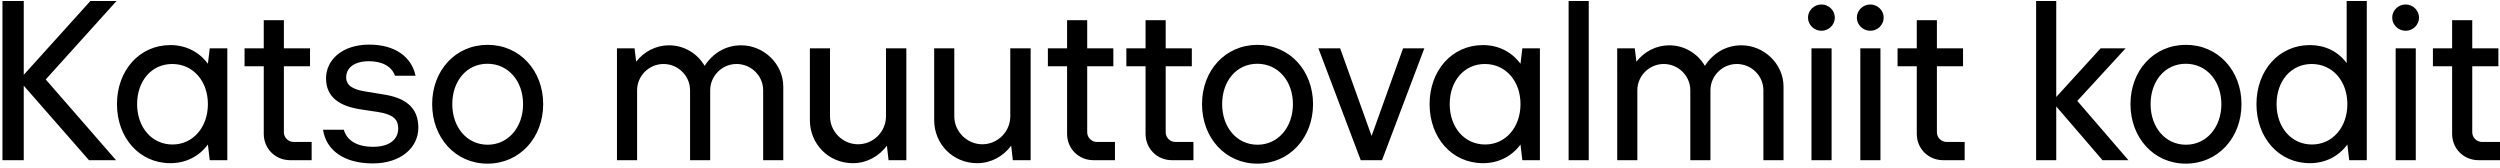 <svg xmlns="http://www.w3.org/2000/svg" width="372" height="25"><path fill-rule="evenodd" d="M369.316 21.123h2.685v2.712H368.8c-2.203 0-3.924-1.716-3.924-3.913V9.865h-2.857V7.188h2.857V3.001h2.995v4.187h3.889v2.677h-3.889v9.817c0 .789.654 1.441 1.445 1.441ZM357.955 4.579c-1.102 0-1.996-.892-1.996-1.956s.894-1.956 1.996-1.956c1.101 0 1.996.892 1.996 1.956s-.895 1.956-1.996 1.956Zm-8.668 16.922c-1.308 1.785-3.305 2.78-5.576 2.78-4.647 0-7.951-3.81-7.951-8.787s3.304-8.786 7.951-8.786c2.237 0 4.165.926 5.473 2.677V.152h2.994v23.683h-2.616l-.275-2.334Zm-5.301-11.979c-3.098 0-5.232 2.54-5.232 5.972 0 3.433 2.169 6.007 5.266 6.007 3.064 0 5.267-2.574 5.267-6.007 0-3.432-2.203-5.972-5.301-5.972ZM325.24 24.35c-4.785 0-8.227-3.879-8.227-8.856s3.442-8.821 8.261-8.821c4.784 0 8.261 3.844 8.261 8.821s-3.477 8.856-8.295 8.856Zm0-14.862c-3.098 0-5.232 2.574-5.232 6.006 0 3.433 2.168 6.041 5.266 6.041 3.063 0 5.266-2.608 5.266-6.041 0-3.432-2.203-6.006-5.3-6.006Zm-12.386 14.347-6.885-7.997v7.997h-2.994V.152h2.994V14.43l6.609-7.242h3.718l-7.194 7.826 7.607 8.821h-3.855Zm-27.638-3.913V9.865h-2.857V7.188h2.857V3.001h2.995v4.187h3.889v2.677h-3.889v9.817c0 .789.654 1.441 1.446 1.441h2.684v2.712h-3.201c-2.203 0-3.924-1.716-3.924-3.913Zm-6.921-15.343c-1.101 0-1.996-.892-1.996-1.956s.895-1.956 1.996-1.956c1.102 0 1.997.892 1.997 1.956s-.895 1.956-1.997 1.956Zm-7.268 0c-1.102 0-1.997-.892-1.997-1.956s.895-1.956 1.997-1.956c1.101 0 1.996.892 1.996 1.956s-.895 1.956-1.996 1.956Zm-8.633 8.856c0-2.162-1.79-3.913-3.958-3.913-2.134 0-3.924 1.751-3.924 3.913v10.4h-2.995v-10.4c0-2.162-1.79-3.913-3.958-3.913-2.134 0-3.924 1.751-3.924 3.913v10.4h-2.995V7.188h2.616l.241 1.991c1.17-1.51 2.96-2.437 4.888-2.437 2.272 0 4.234 1.235 5.301 3.055 1.204-1.854 3.098-3.055 5.438-3.055 3.373 0 6.265 2.78 6.265 6.144v10.949h-2.995v-10.4ZM233.409.152h2.995v23.683h-2.995V.152Zm-7.16 21.349c-1.308 1.785-3.304 2.78-5.576 2.78-4.647 0-7.951-3.81-7.951-8.787s3.304-8.786 7.951-8.786c2.272 0 4.268.995 5.576 2.78l.275-2.3h2.616v16.647h-2.616l-.275-2.334Zm-5.301-11.979c-3.098 0-5.232 2.54-5.232 5.972 0 3.433 2.169 6.007 5.267 6.007 3.063 0 5.266-2.574 5.266-6.007 0-3.432-2.203-5.972-5.301-5.972Zm-18.471 14.313-6.299-16.647h3.235l4.681 13.043 4.682-13.043h3.166l-6.299 16.647h-3.166Zm-15.391.515c-4.784 0-8.226-3.879-8.226-8.856s3.442-8.821 8.261-8.821c4.784 0 8.26 3.844 8.26 8.821s-3.476 8.856-8.295 8.856Zm0-14.862c-3.098 0-5.232 2.574-5.232 6.006 0 3.433 2.169 6.041 5.267 6.041 3.063 0 5.266-2.608 5.266-6.041 0-3.432-2.203-6.006-5.301-6.006Zm-16.627 10.434V9.865h-2.857V7.188h2.857V3.001h2.995v4.187h3.889v2.677h-3.889v9.817c0 .789.654 1.441 1.445 1.441h2.685v2.712h-3.201c-2.203 0-3.924-1.716-3.924-3.913Zm-11.677 0V9.865h-2.857V7.188h2.857V3.001h2.994v4.187h3.89v2.677h-3.89v9.817c0 .789.654 1.441 1.446 1.441h2.685v2.712h-3.202c-2.202 0-3.923-1.716-3.923-3.913Zm-8.314 1.751c-1.17 1.578-2.995 2.608-5.06 2.608-3.649 0-6.402-2.883-6.402-6.384V7.188H142v10.126c0 2.265 1.894 4.153 4.165 4.153 2.306 0 4.165-1.888 4.165-4.153V7.188h3.029v16.647h-2.65l-.241-2.162Zm-18.495 0c-1.171 1.578-2.995 2.608-5.06 2.608-3.649 0-6.402-2.883-6.402-6.384V7.188h2.994v10.126c0 2.265 1.893 4.153 4.165 4.153 2.306 0 4.165-1.888 4.165-4.153V7.188h3.029v16.647h-2.65l-.241-2.162Zm-18.415-8.238c0-2.162-1.79-3.913-3.959-3.913-2.134 0-3.923 1.751-3.923 3.913v10.4h-2.995v-10.4c0-2.162-1.79-3.913-3.958-3.913-2.135 0-3.924 1.751-3.924 3.913v10.4h-2.995V7.188h2.616l.241 1.991c1.17-1.51 2.96-2.437 4.888-2.437 2.271 0 4.233 1.235 5.3 3.055 1.205-1.854 3.098-3.055 5.439-3.055 3.373 0 6.264 2.78 6.264 6.144v10.949h-2.994v-10.4ZM72.532 24.35c-4.785 0-8.227-3.879-8.227-8.856s3.442-8.821 8.261-8.821c4.785 0 8.261 3.844 8.261 8.821s-3.476 8.856-8.295 8.856Zm0-14.862c-3.098 0-5.232 2.574-5.232 6.006 0 3.433 2.168 6.041 5.266 6.041 3.064 0 5.267-2.608 5.267-6.041 0-3.432-2.203-6.006-5.301-6.006Zm-15.48 4.565c3.166.48 5.197 1.853 5.197 4.942 0 2.987-2.616 5.321-6.781 5.321-4.371 0-6.953-2.026-7.4-5.012h3.098c.413 1.545 1.893 2.54 4.337 2.54 2.581 0 3.751-1.201 3.751-2.711 0-1.476-.894-2.128-3.029-2.472l-2.512-.377c-3.236-.481-5.198-1.854-5.198-4.634 0-2.711 2.375-5.011 6.437-5.011 3.855 0 6.299 1.853 6.884 4.634h-3.063c-.482-1.373-1.859-2.163-3.89-2.163-2.168 0-3.373.996-3.373 2.403 0 1.304 1.17 1.853 3.029 2.128l2.513.412Zm-17.805 5.869V9.865H36.39V7.188h2.857V3.001h2.995v4.187h3.889v2.677h-3.889v9.817c0 .789.654 1.441 1.446 1.441h2.684v2.712h-3.201c-2.203 0-3.924-1.716-3.924-3.913Zm-8.313 1.579c-1.308 1.785-3.305 2.78-5.576 2.78-4.647 0-7.952-3.81-7.952-8.787s3.305-8.786 7.952-8.786c2.271 0 4.268.995 5.576 2.78l.275-2.3h2.616v16.647h-2.616l-.275-2.334ZM25.633 9.522c-3.098 0-5.232 2.54-5.232 5.972 0 3.433 2.169 6.007 5.266 6.007 3.064 0 5.267-2.574 5.267-6.007 0-3.432-2.203-5.972-5.301-5.972Zm-8.365 14.313H13.24L3.534 12.748v11.087H.367V.152h3.167v10.983L13.447.152h3.889L6.804 11.822l10.464 12.013Zm255.273 0h-2.995V7.188h2.995v16.647Zm7.269 0h-2.995V7.188h2.995v16.647Zm79.659 0h-2.994V7.188h2.994v16.647Z"/></svg>